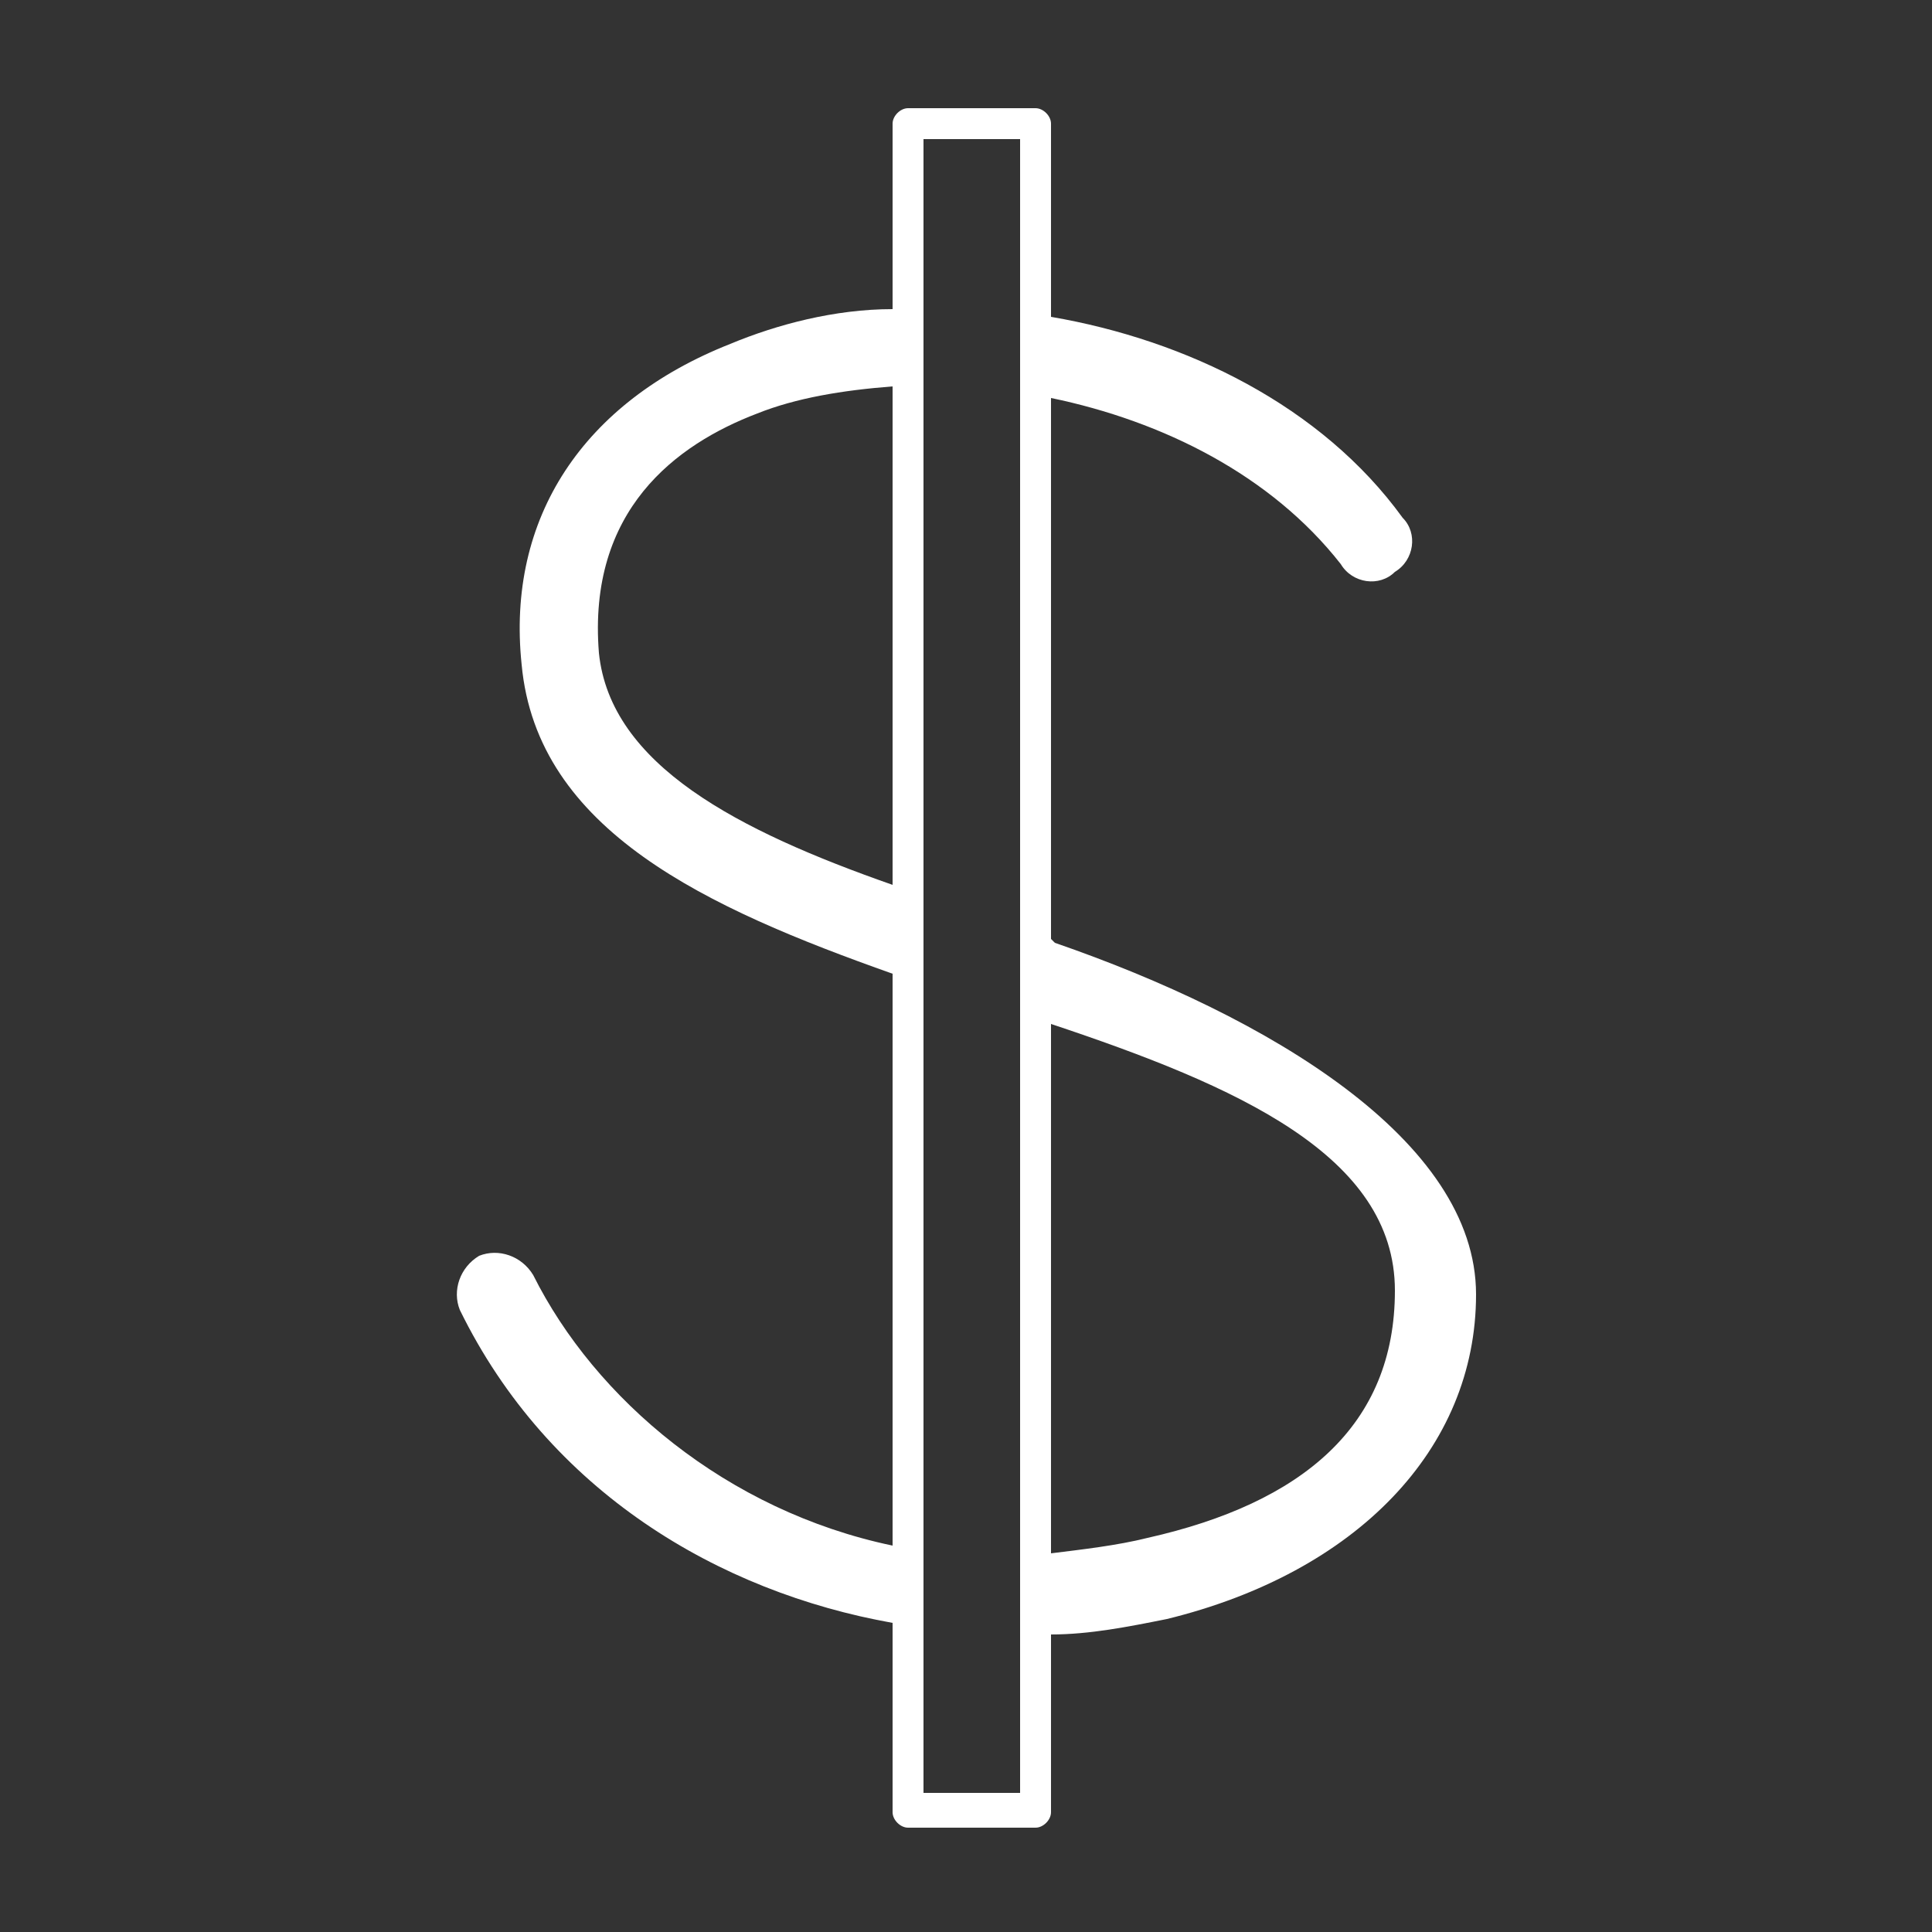 <?xml version="1.0" encoding="UTF-8"?>
<svg id="Calque_1" xmlns="http://www.w3.org/2000/svg" version="1.1" viewBox="0 0 50 50">
  <rect x="0" y="0" width="50" height="50" fill="#333333" stroke="none"/>
  <!-- Generator: Adobe Illustrator 29.1.0, SVG Export Plug-In . SVG Version: 2.1.0 Build 142)  -->
  <defs>
    <style>
      .st0 {
        fill: #fff;
      }
    </style>
  </defs>
  <path class="st0" d="M27.2,24.3v-14c2.9.6,5.7,2,7.5,4.3.3.5,1,.6,1.4.2.5-.3.6-1,.2-1.4-2.1-2.9-5.6-4.6-9.1-5.2V3.2c0-.2-.2-.4-.4-.4h-3.3c-.2,0-.4.2-.4.4v4.8c-1.5,0-3,.4-4.2.9-3.8,1.5-5.8,4.5-5.4,8.3.4,4.3,4.8,6.3,9.6,8v14.8c-4.3-.9-7.7-3.8-9.3-7-.3-.5-.9-.7-1.4-.5-.5.3-.7.9-.5,1.4,2.3,4.7,6.7,7.3,11.2,8.1v4.9c0,.2.2.4.4.4h3.3c.2,0,.4-.2.4-.4v-4.6c1,0,2-.2,3-.4,4.9-1.2,8-4.4,8-8.4s-5.4-7.2-10.9-9.1ZM15.5,16.9c-.3-3.7,2-5.4,4.1-6.2,1-.4,2.2-.6,3.5-.7v12.9c-4-1.4-7.3-3.1-7.6-6ZM26.4,46.4h-2.5V3.6h2.5v42.9ZM29.7,39.8c-.8.2-1.7.3-2.5.4v-13.7c4.8,1.6,8.9,3.4,8.9,6.9s-2.4,5.5-6.4,6.4Z"/>
</svg>